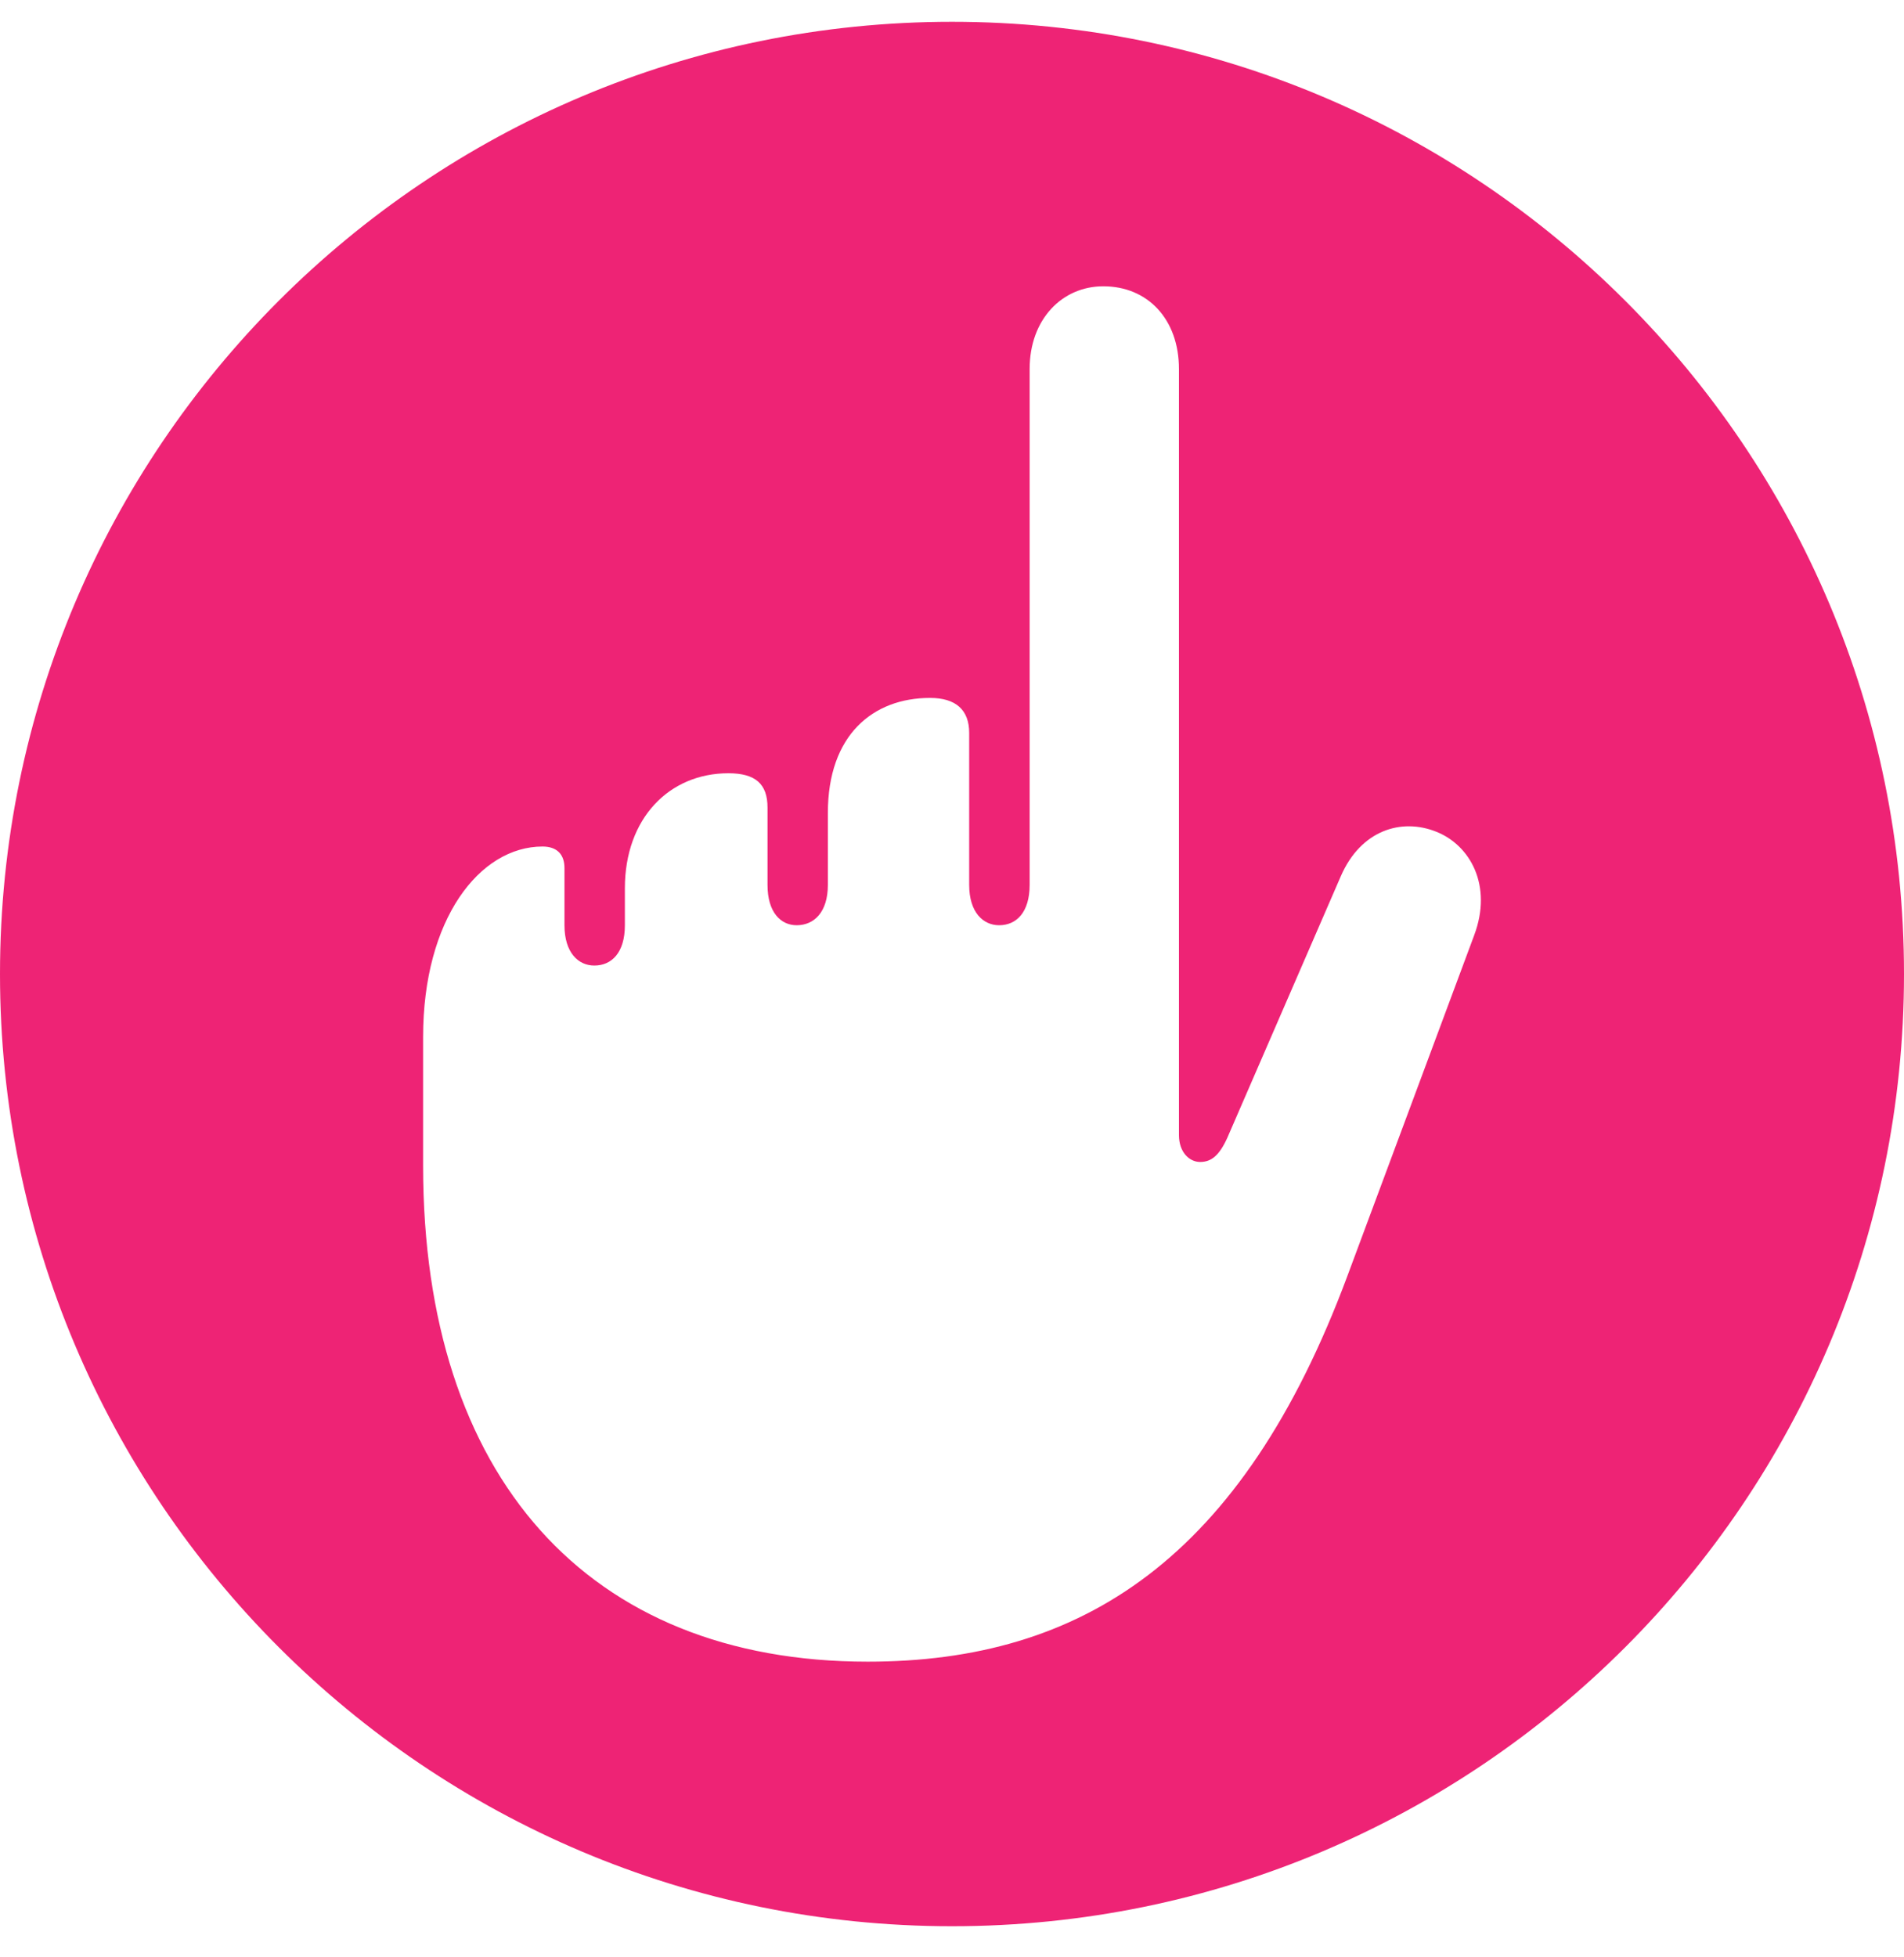 <svg xmlns="http://www.w3.org/2000/svg" width="36" height="37" fill="none"><path fill="#EE2375" fill-rule="evenodd" d="M18 .412c9.941 0 18 8.058 18 18 0 9.94-8.059 18-18 18s-18-8.06-18-18c0-9.941 8.059-18 18-18Zm2.86 5c-.777 0-1.392.623-1.392 1.563v9.752c0 .52-.251.763-.577.763-.301 0-.566-.242-.566-.763v-2.873c0-.432-.25-.661-.74-.661-1.078 0-1.932.7-1.932 2.174v1.36c0 .52-.264.763-.59.763-.3 0-.551-.242-.551-.763v-1.462c0-.445-.227-.648-.74-.648-1.117 0-1.957.851-1.957 2.174v.699c0 .52-.251.762-.578.762-.3 0-.564-.241-.564-.762v-1.081c0-.255-.138-.406-.414-.407C9.067 16.002 8 17.375 8 19.6v2.441c0 5.874 3.112 9.37 8.406 9.37 4.04 0 7.077-1.932 9.072-7.297l2.395-6.434c.352-.94-.075-1.702-.715-1.957-.665-.267-1.43-.026-1.806.839l-2.146 4.945c-.15.331-.3.458-.514.458-.2 0-.4-.178-.401-.509V6.976c0-.941-.59-1.564-1.43-1.564Z" clip-rule="evenodd"/></svg>